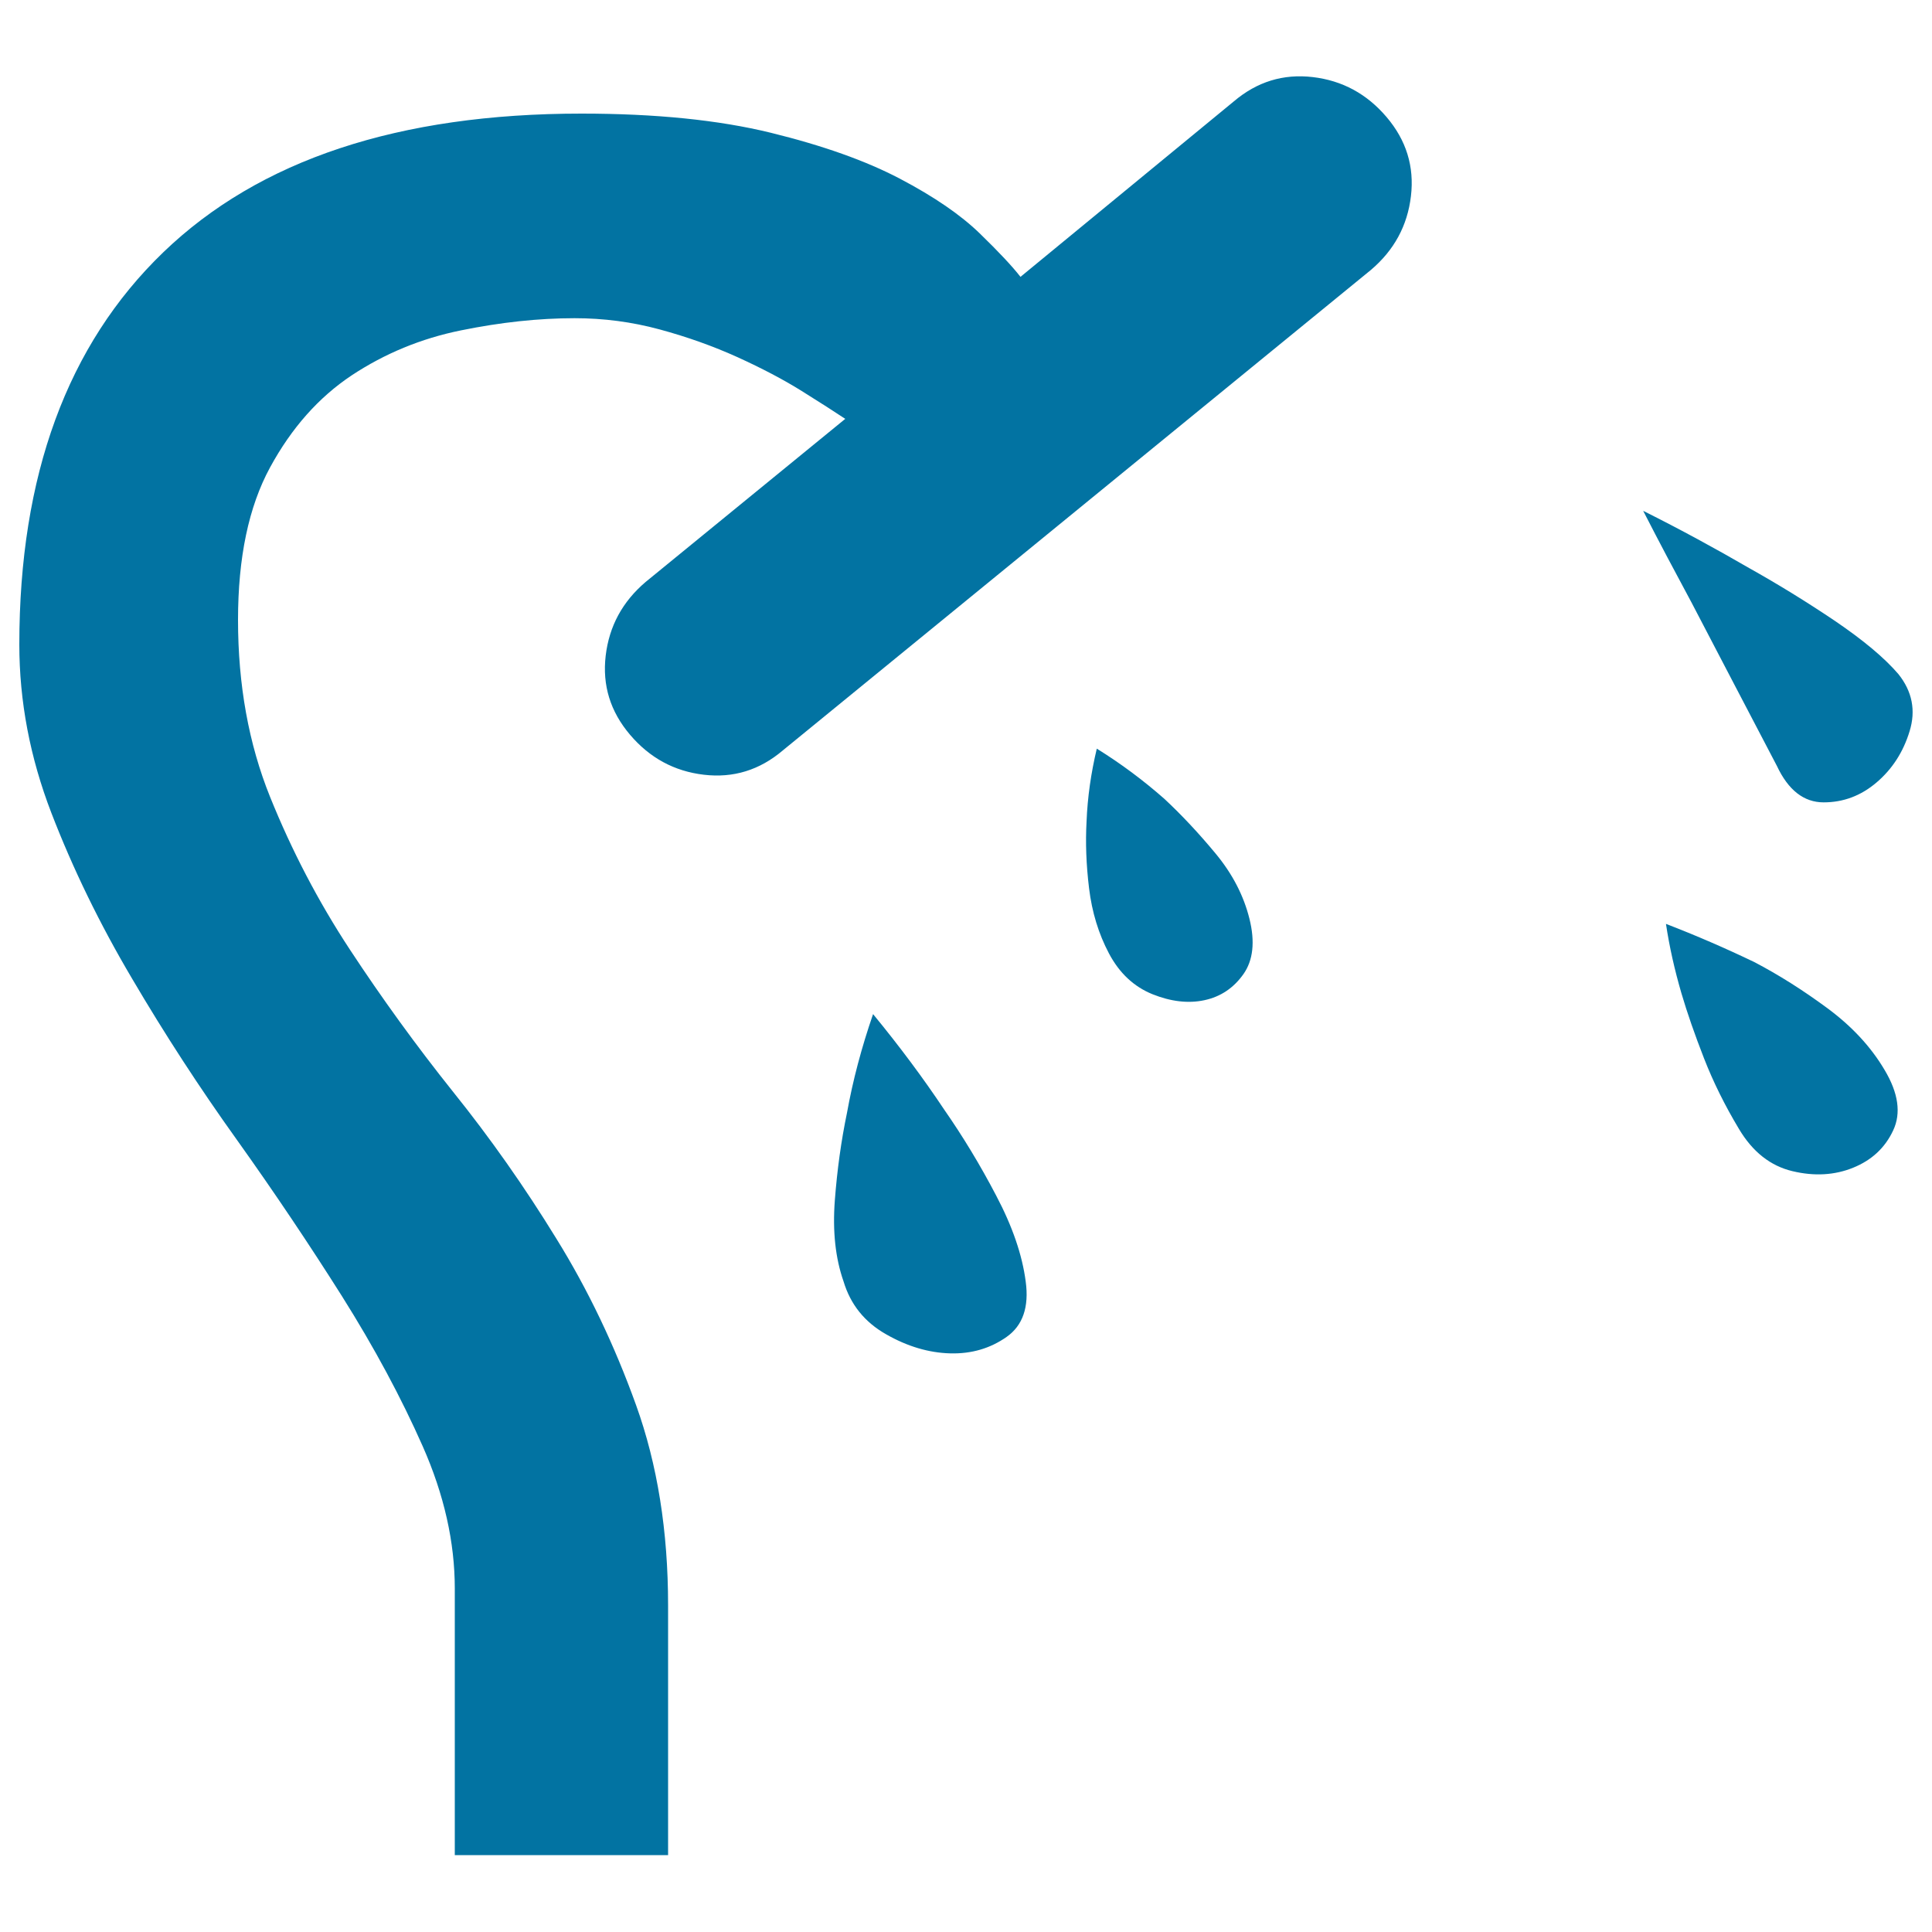 <svg xmlns="http://www.w3.org/2000/svg" viewBox="0 0 1000 1000" style="fill:#0273a2">
<title>Shower SVG icon</title>
<path d="M982.6,348.9c7.2,9,9.1,18.9,5.8,29.6c-3.3,10.8-9,19.6-17.1,26.5c-8.1,6.9-17.2,10.3-27.4,10.3c-10.2,0-18.3-6.3-24.2-18.9c-6.6-12.6-13.8-26.3-21.6-41.3c-7.8-15-15.3-29.3-22.5-43.1c-8.4-15.6-16.8-31.4-25.1-47.6c19.2,9.6,37.4,19.5,54.8,29.6c15,8.4,29.8,17.5,44.5,27.4C964.5,331.4,975.4,340.5,982.6,348.9L982.6,348.9z M451.9,524.9c13.8,16.8,26,33.2,36.8,49.4c9.6,13.8,18.6,28.6,26.9,44.5c8.4,15.9,13.5,30.7,15.3,44.5c1.8,13.2-1.5,22.8-9.9,28.7s-18.1,8.8-29.2,8.5c-11.1-0.3-22.2-3.6-33.2-9.9c-11.1-6.3-18.4-15.4-22-27.4c-4.2-12-5.7-25.9-4.5-41.8c1.2-15.9,3.3-31,6.3-45.4C441.4,559.3,445.9,542.3,451.9,524.9L451.9,524.9z M862.3,478.2c15.6,6,30.8,12.6,45.8,19.8c12.6,6.6,25.1,14.5,37.7,23.8s22.5,19.9,29.6,31.9c7.2,12,8.7,22.5,4.5,31.4c-4.2,9-11.1,15.4-20.7,19.3c-9.6,3.9-20.1,4.5-31.4,1.8c-11.4-2.7-20.7-10-27.8-22c-7.2-12-13.2-24.1-18-36.4c-4.8-12.3-8.7-23.5-11.7-33.7C866.8,502.1,864.1,490.2,862.3,478.2L862.3,478.2z M567.7,387.5c12.6,7.8,24.2,16.5,35,26c9,8.4,17.8,17.8,26.5,28.3c8.7,10.5,14.5,21.7,17.5,33.7c3,12,1.9,21.6-3.1,28.7c-5.1,7.2-11.8,11.7-20.2,13.5s-17.4,0.7-26.9-3.1c-9.6-3.9-17.1-10.9-22.5-21.1c-5.4-10.2-8.8-21.4-10.3-33.7c-1.5-12.3-1.9-23.8-1.3-34.6C562.9,412.6,564.7,400.1,567.7,387.5L567.7,387.5z M638.6,52.5c12-10.2,25.6-14.4,40.9-12.6c15.3,1.8,28,8.7,38.2,20.7c10.2,12,14.4,25.6,12.6,40.9c-1.8,15.3-8.7,28-20.7,38.2L405.2,388.4c-12,10.2-25.6,14.4-40.9,12.6c-15.3-1.8-28-8.7-38.2-20.7s-14.4-25.6-12.6-40.9c1.8-15.3,8.7-28,20.7-38.2l103.3-84.4c-5.4-3.6-12.9-8.4-22.5-14.4c-9.6-6-20.7-11.8-33.2-17.5c-12.6-5.7-26-10.5-40.4-14.4c-14.4-3.9-29-5.8-44-5.8c-18.6,0-38.2,2.1-58.8,6.3c-20.7,4.2-39.5,12-56.6,23.3c-17.1,11.4-31.1,27.2-42.2,47.6c-11.1,20.4-16.6,46.7-16.6,79c0,33.5,5.5,64.1,16.6,91.6c11.1,27.5,24.8,53.9,41.3,79c16.5,25.1,34.3,49.7,53.4,73.6c19.2,23.9,37,49.2,53.4,75.9c16.5,26.6,30.2,55.4,41.3,86.2c11.1,30.8,16.6,65.4,16.6,103.7v129.3H235.4V822.2c0-23.9-5.5-48.5-16.6-73.6c-11.1-25.1-25-51-41.8-77.7c-16.8-26.6-34.9-53.6-54.3-80.8c-19.5-27.2-37.6-55.1-54.3-83.5c-16.8-28.4-30.7-57-41.8-85.8C15.5,392,10,362.9,10,333.6c0-87.4,24.8-155.1,74.5-203S206.4,58.8,301,58.8c38.3,0,70.9,3.3,97.9,9.9c26.9,6.6,49.2,14.5,66.9,23.8c17.7,9.3,31.4,18.7,41.3,28.3c9.9,9.6,16.9,17.1,21.1,22.5L638.6,52.5z"/>
</svg>